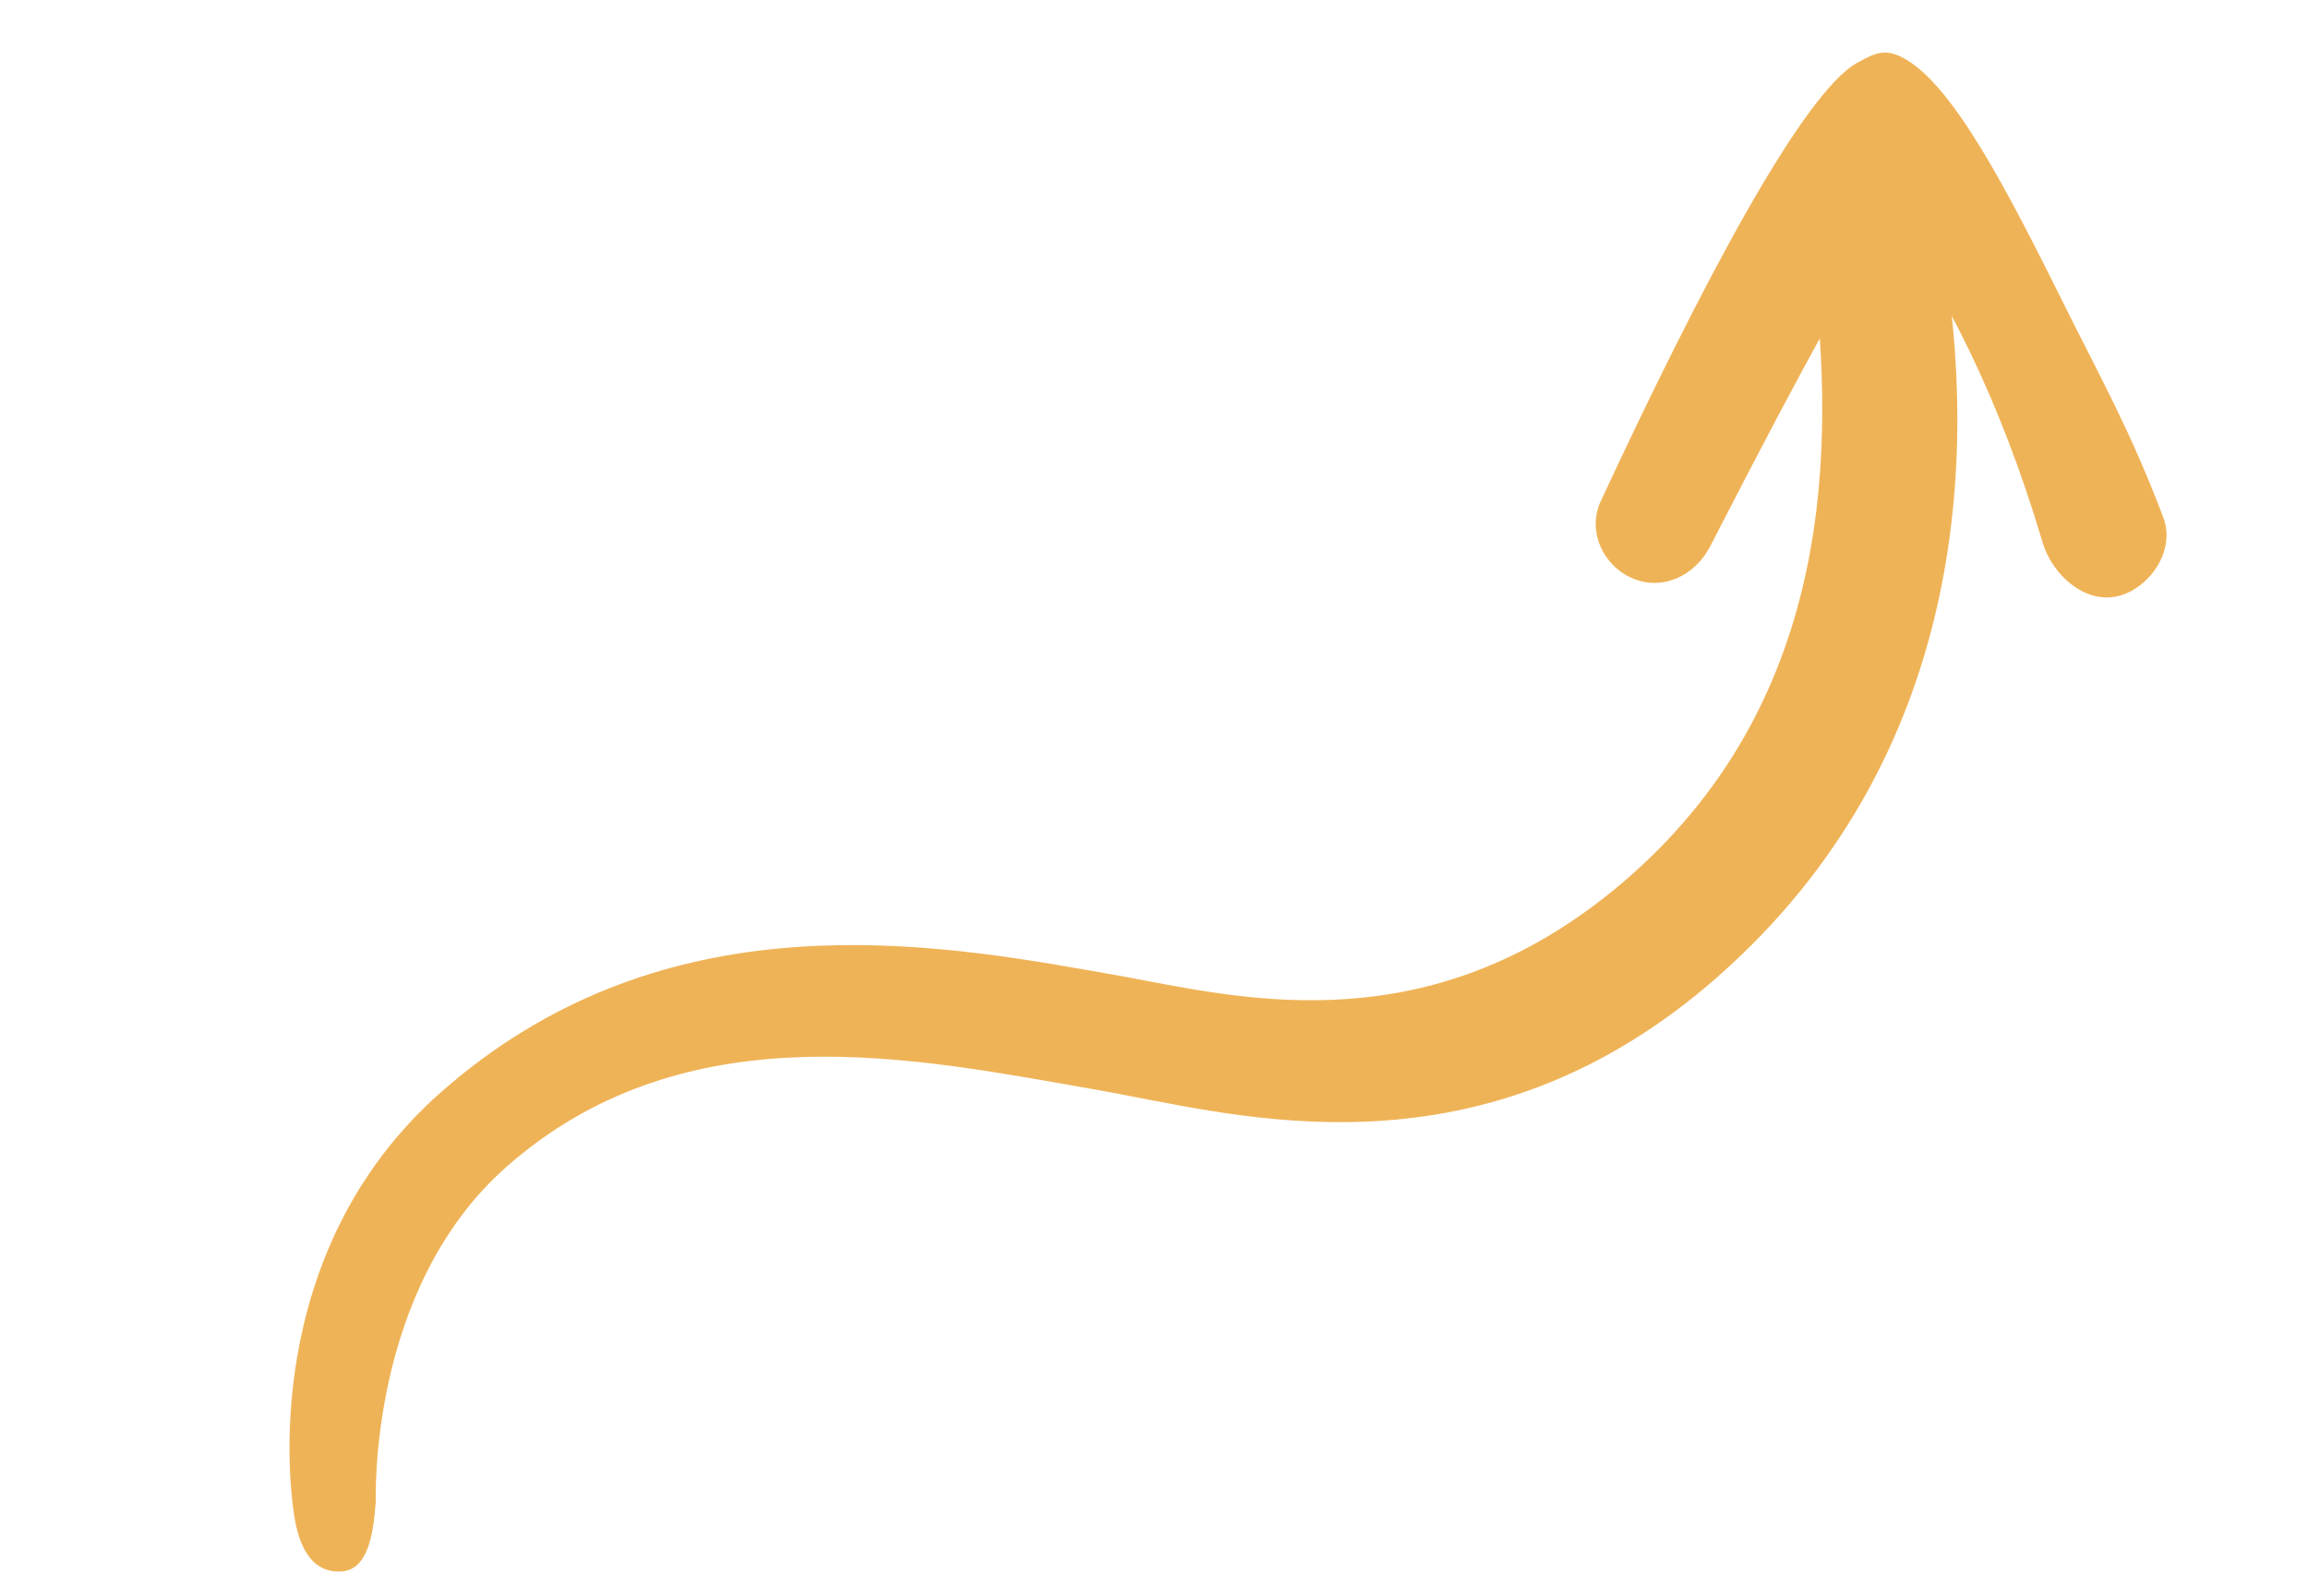 <svg xmlns="http://www.w3.org/2000/svg" width="107" height="74" viewBox="0 0 107 74" fill="none"><g clip-path="url(#clip0_1125_3208)"><path d="M95.704 14.14C93.018 8.741 90.496 3.835 88.183 2.658C87.366 2.243 86.918 2.463 86.115 2.903C83.573 4.298 78.816 13.331 74.21 23.241C73.57 24.616 74.315 26.253 75.715 26.828C77.117 27.404 78.593 26.675 79.287 25.327C84.29 15.598 85.688 13.272 87.304 10.759C87.44 10.548 87.567 10.354 87.687 10.178C90.037 13.29 92.717 18.461 94.694 25.148C95.124 26.604 96.571 27.938 98.06 27.668C99.547 27.396 100.903 25.602 100.29 23.986C98.755 19.942 97.387 17.528 95.702 14.141L95.704 14.14Z" fill="#EFB357"></path><path d="M79.641 45.284C69.118 54.547 58.385 51.962 52.181 50.78C51.645 50.678 51.141 50.582 50.666 50.499L49.476 50.29C41.55 48.894 31.447 47.09 23.491 54.092C17.064 59.749 17.428 69.513 17.421 69.62C17.305 71.282 17.011 72.798 15.816 72.863C14.307 72.947 13.771 71.453 13.594 69.947C13.529 69.395 11.855 58.2 20.462 50.625C30.386 41.889 42.195 43.532 50.308 44.962L51.483 45.169C51.985 45.255 52.52 45.356 53.087 45.465C58.649 46.524 67.052 48.123 75.569 40.624C85.131 32.208 85.002 20.526 84.072 12.473C83.897 10.964 84.975 9.601 86.479 9.432C87.983 9.262 89.768 9.906 90.031 11.402C91.737 21.161 91.135 35.165 79.64 45.281L79.641 45.284Z" fill="#EFB357"></path></g><defs><clipPath id="clip0_1125_3208"><rect width="97" height="44" fill="white" transform="translate(0.514 31.643) rotate(-18.626)"></rect></clipPath></defs></svg>